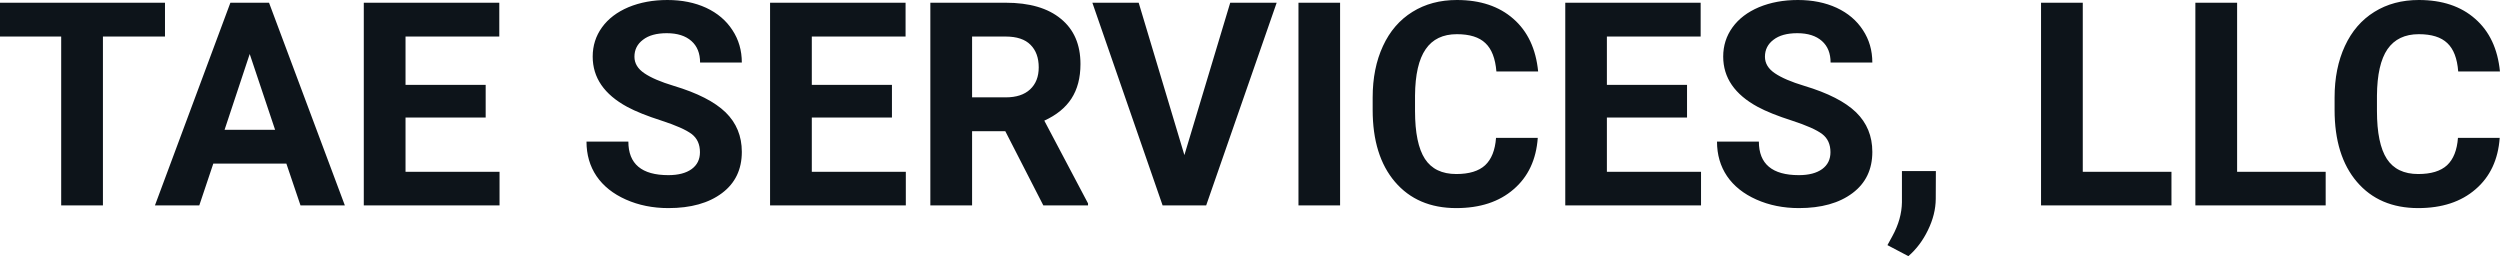 <svg fill="#0d141a" viewBox="0 0 201.834 20.675" height="100%" width="100%" xmlns="http://www.w3.org/2000/svg"><path preserveAspectRatio="none" d="M13.32 0.22L13.32 2.95L8.31 2.95L8.31 16.58L4.94 16.58L4.94 2.95L0 2.95L0 0.22L13.32 0.22ZM24.26 16.58L23.12 13.21L17.22 13.21L16.09 16.58L12.51 16.58L18.60 0.22L21.72 0.22L27.84 16.58L24.26 16.58ZM20.16 4.36L18.13 10.48L22.21 10.48L20.16 4.36ZM39.21 6.85L39.21 9.49L32.74 9.49L32.74 13.87L40.33 13.87L40.33 16.58L29.37 16.58L29.37 0.22L40.31 0.22L40.31 2.95L32.74 2.95L32.74 6.85L39.21 6.85ZM56.51 12.29L56.51 12.29Q56.51 11.33 55.84 10.82Q55.16 10.31 53.41 9.74Q51.66 9.18 50.64 8.63L50.64 8.63Q47.85 7.12 47.85 4.57L47.85 4.57Q47.85 3.25 48.60 2.21Q49.35 1.17 50.74 0.58Q52.14 0 53.88 0L53.88 0Q55.64 0 57.01 0.63Q58.38 1.27 59.13 2.43Q59.89 3.58 59.89 5.05L59.89 5.05L56.52 5.05Q56.52 3.93 55.82 3.31Q55.11 2.68 53.83 2.68L53.83 2.68Q52.59 2.68 51.91 3.21Q51.22 3.73 51.22 4.58L51.22 4.58Q51.22 5.38 52.03 5.92Q52.83 6.46 54.39 6.93L54.39 6.93Q57.26 7.79 58.58 9.07Q59.89 10.35 59.89 12.26L59.89 12.26Q59.89 14.39 58.29 15.59Q56.68 16.80 53.96 16.80L53.96 16.80Q52.08 16.80 50.53 16.11Q48.98 15.42 48.16 14.22Q47.35 13.02 47.35 11.43L47.35 11.43L50.73 11.43Q50.73 14.14 53.96 14.14L53.96 14.14Q55.16 14.14 55.84 13.65Q56.51 13.16 56.51 12.29ZM72.01 6.85L72.01 9.49L65.54 9.49L65.54 13.87L73.13 13.87L73.13 16.58L62.17 16.58L62.17 0.22L73.11 0.22L73.11 2.95L65.54 2.95L65.54 6.85L72.01 6.85ZM84.23 16.58L81.16 10.59L78.48 10.59L78.48 16.58L75.11 16.58L75.11 0.22L81.19 0.22Q84.08 0.22 85.65 1.52Q87.23 2.81 87.23 5.17L87.23 5.17Q87.23 6.84 86.50 7.96Q85.78 9.07 84.31 9.74L84.31 9.74L87.84 16.42L87.84 16.58L84.23 16.58ZM78.48 2.95L78.48 7.86L81.20 7.86Q82.47 7.86 83.16 7.22Q83.86 6.57 83.86 5.44L83.86 5.44Q83.86 4.28 83.20 3.62Q82.54 2.95 81.19 2.95L81.19 2.95L78.48 2.95ZM91.93 0.22L95.62 12.52L99.32 0.22L103.07 0.22L97.38 16.58L93.86 16.58L88.19 0.22L91.93 0.22ZM108.19 0.22L108.19 16.58L104.83 16.58L104.83 0.22L108.19 0.22ZM120.78 11.13L124.15 11.13Q123.96 13.77 122.20 15.28Q120.45 16.80 117.57 16.80L117.57 16.80Q114.43 16.80 112.62 14.68Q110.82 12.57 110.82 8.87L110.82 8.87L110.82 7.87Q110.82 5.51 111.65 3.72Q112.48 1.92 114.03 0.96Q115.57 0 117.62 0L117.62 0Q120.45 0 122.18 1.52Q123.91 3.03 124.18 5.77L124.18 5.77L120.81 5.77Q120.68 4.19 119.92 3.48Q119.17 2.76 117.62 2.76L117.62 2.76Q115.93 2.76 115.10 3.97Q114.26 5.18 114.24 7.72L114.24 7.72L114.24 8.95Q114.24 11.60 115.04 12.83Q115.84 14.05 117.57 14.05L117.57 14.05Q119.13 14.05 119.90 13.34Q120.67 12.62 120.78 11.13L120.78 11.13ZM136.20 6.85L136.20 9.49L129.73 9.49L129.73 13.87L137.33 13.87L137.33 16.58L126.37 16.58L126.37 0.22L137.30 0.22L137.30 2.95L129.73 2.95L129.73 6.85L136.20 6.85ZM147.78 12.29L147.78 12.29Q147.78 11.33 147.11 10.82Q146.43 10.31 144.68 9.74Q142.93 9.18 141.91 8.63L141.91 8.63Q139.12 7.12 139.12 4.57L139.12 4.57Q139.12 3.25 139.87 2.21Q140.62 1.17 142.01 0.58Q143.41 0 145.15 0L145.15 0Q146.91 0 148.28 0.63Q149.65 1.27 150.40 2.43Q151.16 3.58 151.16 5.05L151.16 5.05L147.79 5.05Q147.79 3.93 147.09 3.31Q146.38 2.68 145.10 2.68L145.10 2.68Q143.86 2.68 143.18 3.21Q142.49 3.73 142.49 4.58L142.49 4.58Q142.49 5.38 143.30 5.92Q144.10 6.46 145.66 6.93L145.66 6.93Q148.53 7.79 149.85 9.07Q151.16 10.35 151.16 12.26L151.16 12.26Q151.16 14.39 149.56 15.59Q147.95 16.80 145.23 16.80L145.23 16.80Q143.35 16.80 141.80 16.11Q140.25 15.42 139.43 14.22Q138.62 13.02 138.62 11.43L138.62 11.43L142.00 11.43Q142.00 14.14 145.23 14.14L145.23 14.14Q146.43 14.14 147.11 13.65Q147.78 13.16 147.78 12.29ZM154.07 20.68L154.07 20.68L152.38 19.79L152.78 19.06Q153.53 17.69 153.55 16.33L153.55 16.33L153.55 13.81L156.29 13.81L156.28 16.06Q156.27 17.31 155.65 18.58Q155.04 19.84 154.07 20.68ZM168.15 0.22L168.15 13.87L175.31 13.87L175.31 16.58L164.78 16.58L164.78 0.22L168.15 0.22ZM180.61 0.22L180.61 13.87L187.76 13.87L187.76 16.58L177.24 16.58L177.24 0.22L180.61 0.22ZM198.44 11.13L201.81 11.13Q201.62 13.77 199.86 15.28Q198.11 16.80 195.23 16.80L195.23 16.80Q192.09 16.80 190.28 14.68Q188.48 12.57 188.48 8.87L188.48 8.87L188.48 7.87Q188.48 5.51 189.31 3.72Q190.14 1.92 191.69 0.96Q193.23 0 195.28 0L195.28 0Q198.11 0 199.83 1.52Q201.56 3.03 201.83 5.77L201.83 5.77L198.46 5.77Q198.34 4.19 197.58 3.48Q196.83 2.76 195.28 2.76L195.28 2.76Q193.59 2.76 192.75 3.97Q191.92 5.18 191.90 7.72L191.90 7.72L191.90 8.95Q191.90 11.60 192.70 12.83Q193.50 14.05 195.23 14.05L195.23 14.05Q196.79 14.05 197.56 13.34Q198.33 12.62 198.44 11.13L198.44 11.13Z"></path></svg>